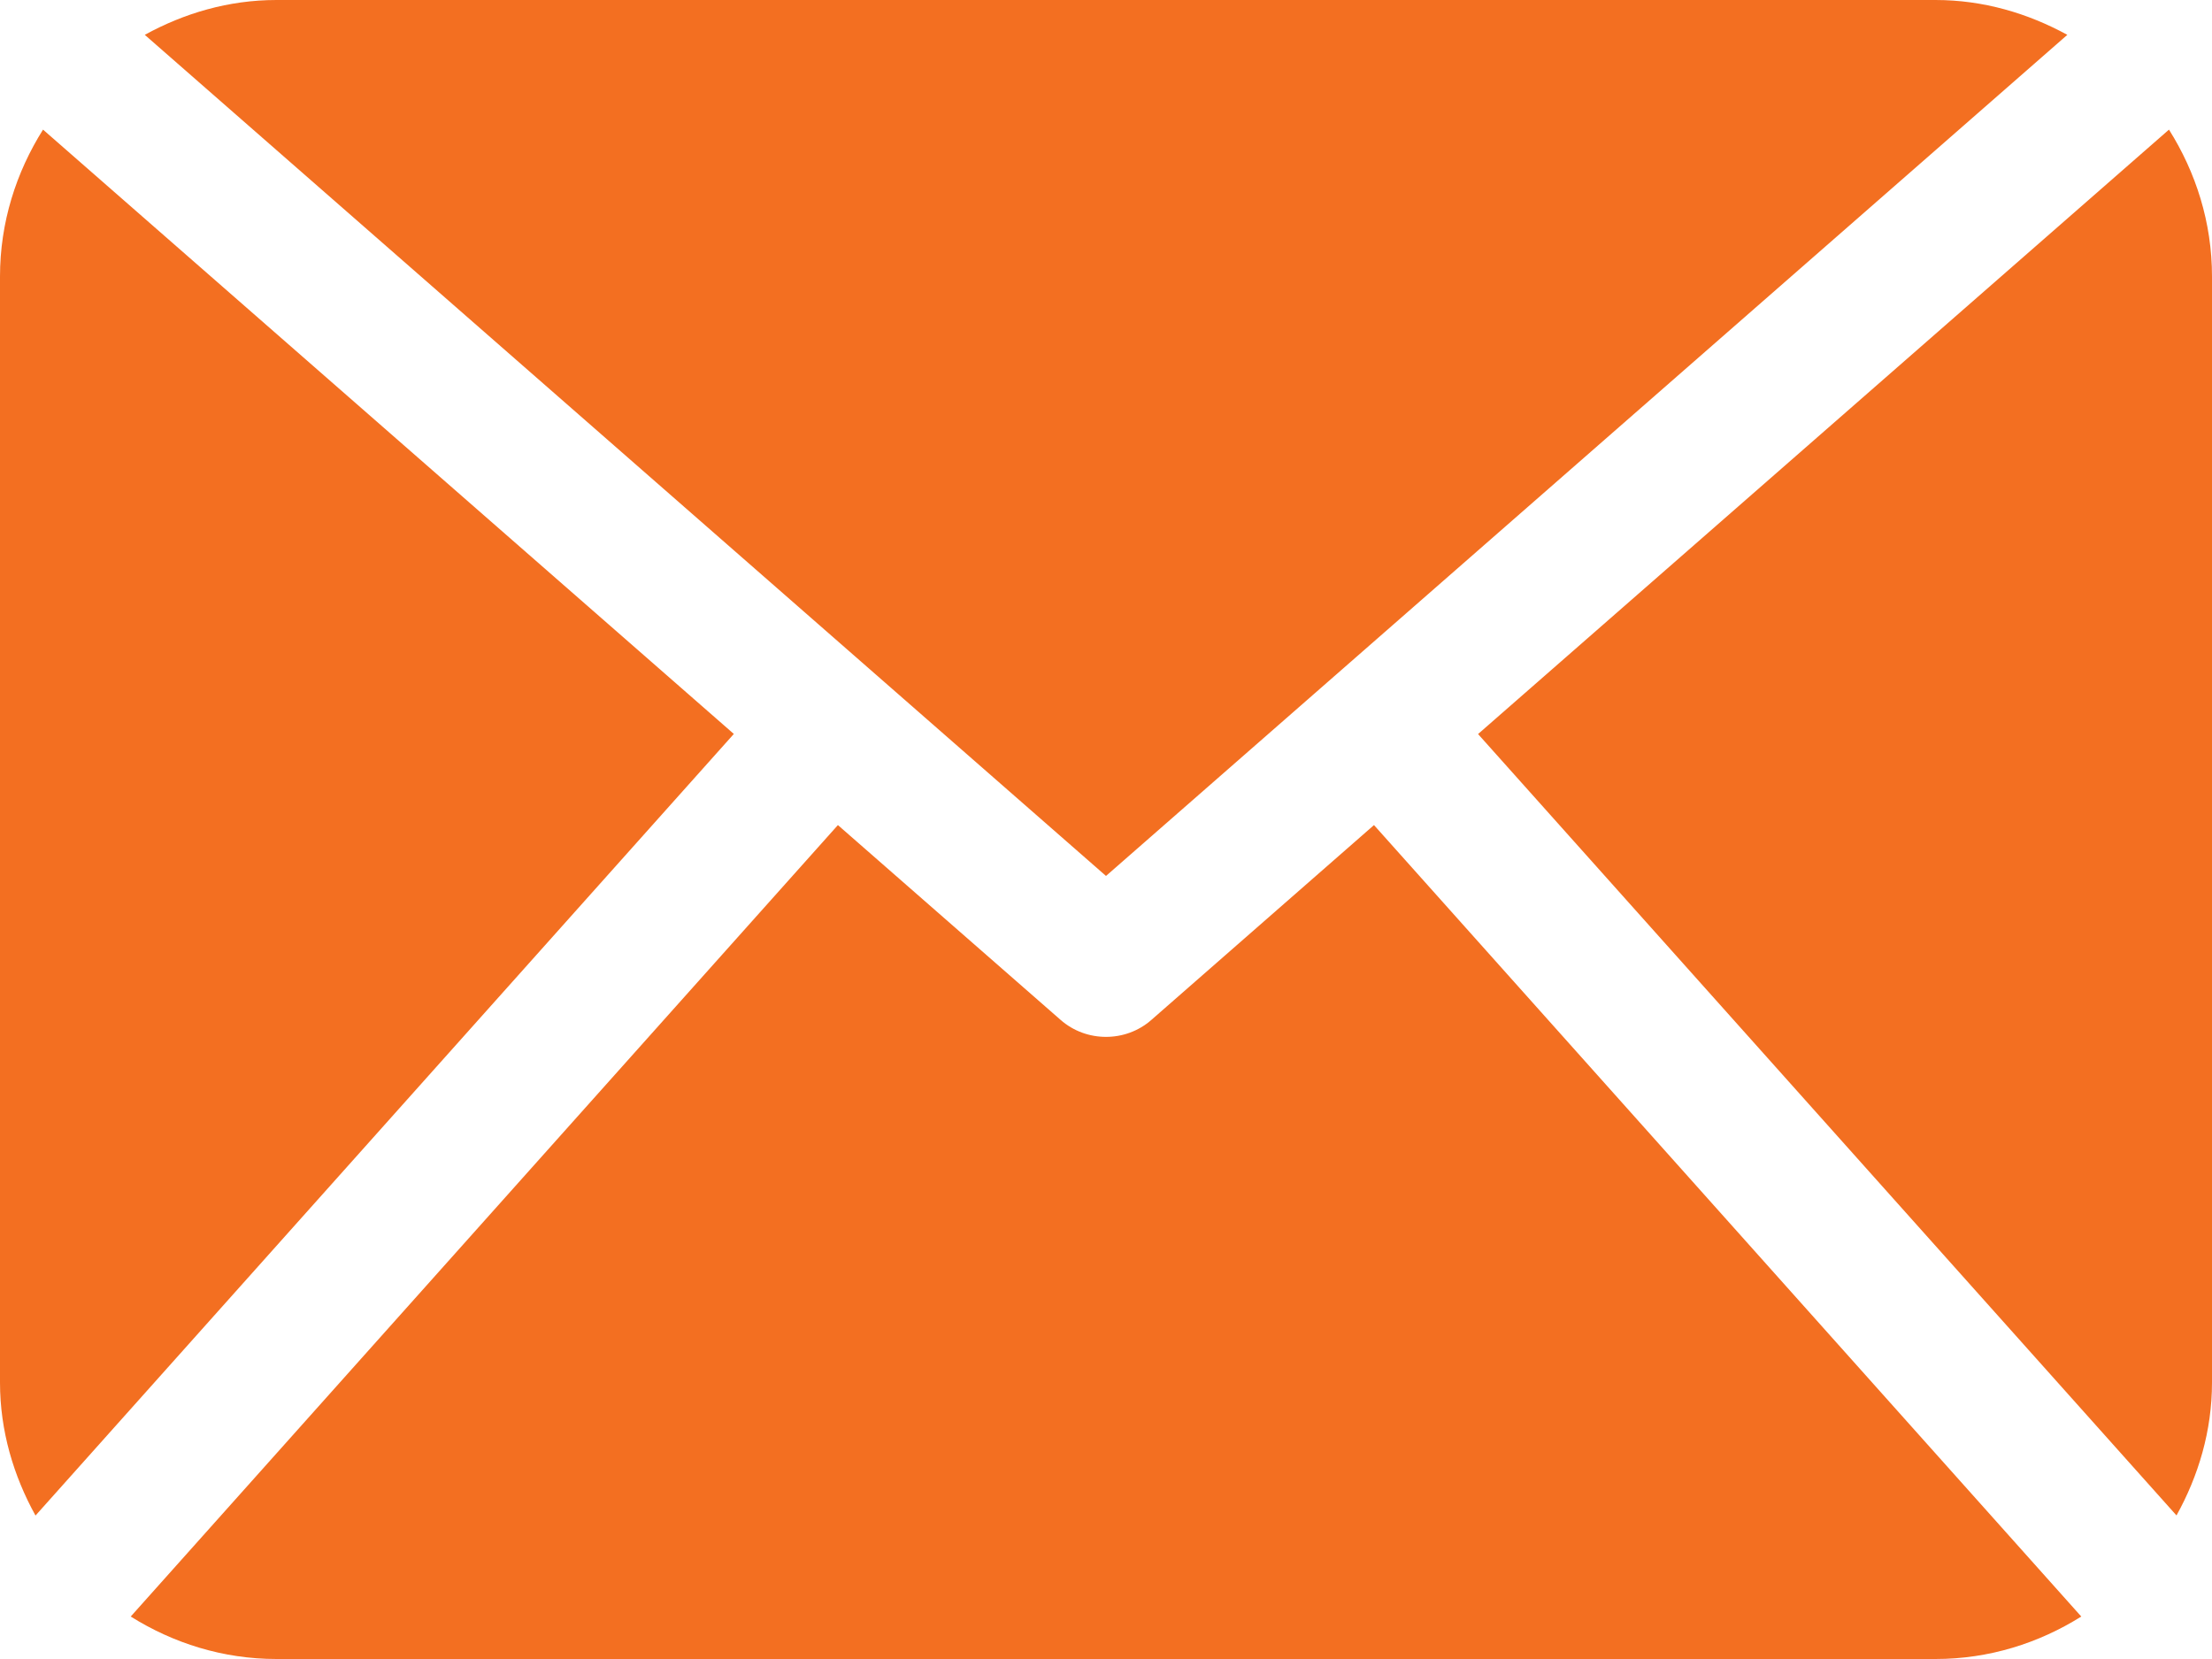 <svg width="20" height="15" viewBox="0 0 20 15" fill="none" xmlns="http://www.w3.org/2000/svg">
<path d="M20 12.5C20 12.938 19.877 13.345 19.679 13.702L13.364 6.637L19.611 1.172C19.854 1.558 20 2.011 20 2.5V12.5ZM10 7.92L18.692 0.315C18.335 0.12 17.933 0 17.5 0H2.5C2.066 0 1.664 0.12 1.309 0.315L10 7.92ZM12.423 7.46L10.411 9.221C10.294 9.324 10.147 9.375 10 9.375C9.853 9.375 9.706 9.324 9.589 9.221L7.576 7.46L1.182 14.616C1.565 14.856 2.014 15 2.5 15H17.5C17.986 15 18.435 14.856 18.818 14.616L12.423 7.46ZM0.389 1.172C0.146 1.558 0 2.011 0 2.5V12.5C0 12.938 0.123 13.345 0.321 13.703L6.635 6.636L0.389 1.172Z" fill="#F36F21"/>
</svg>

